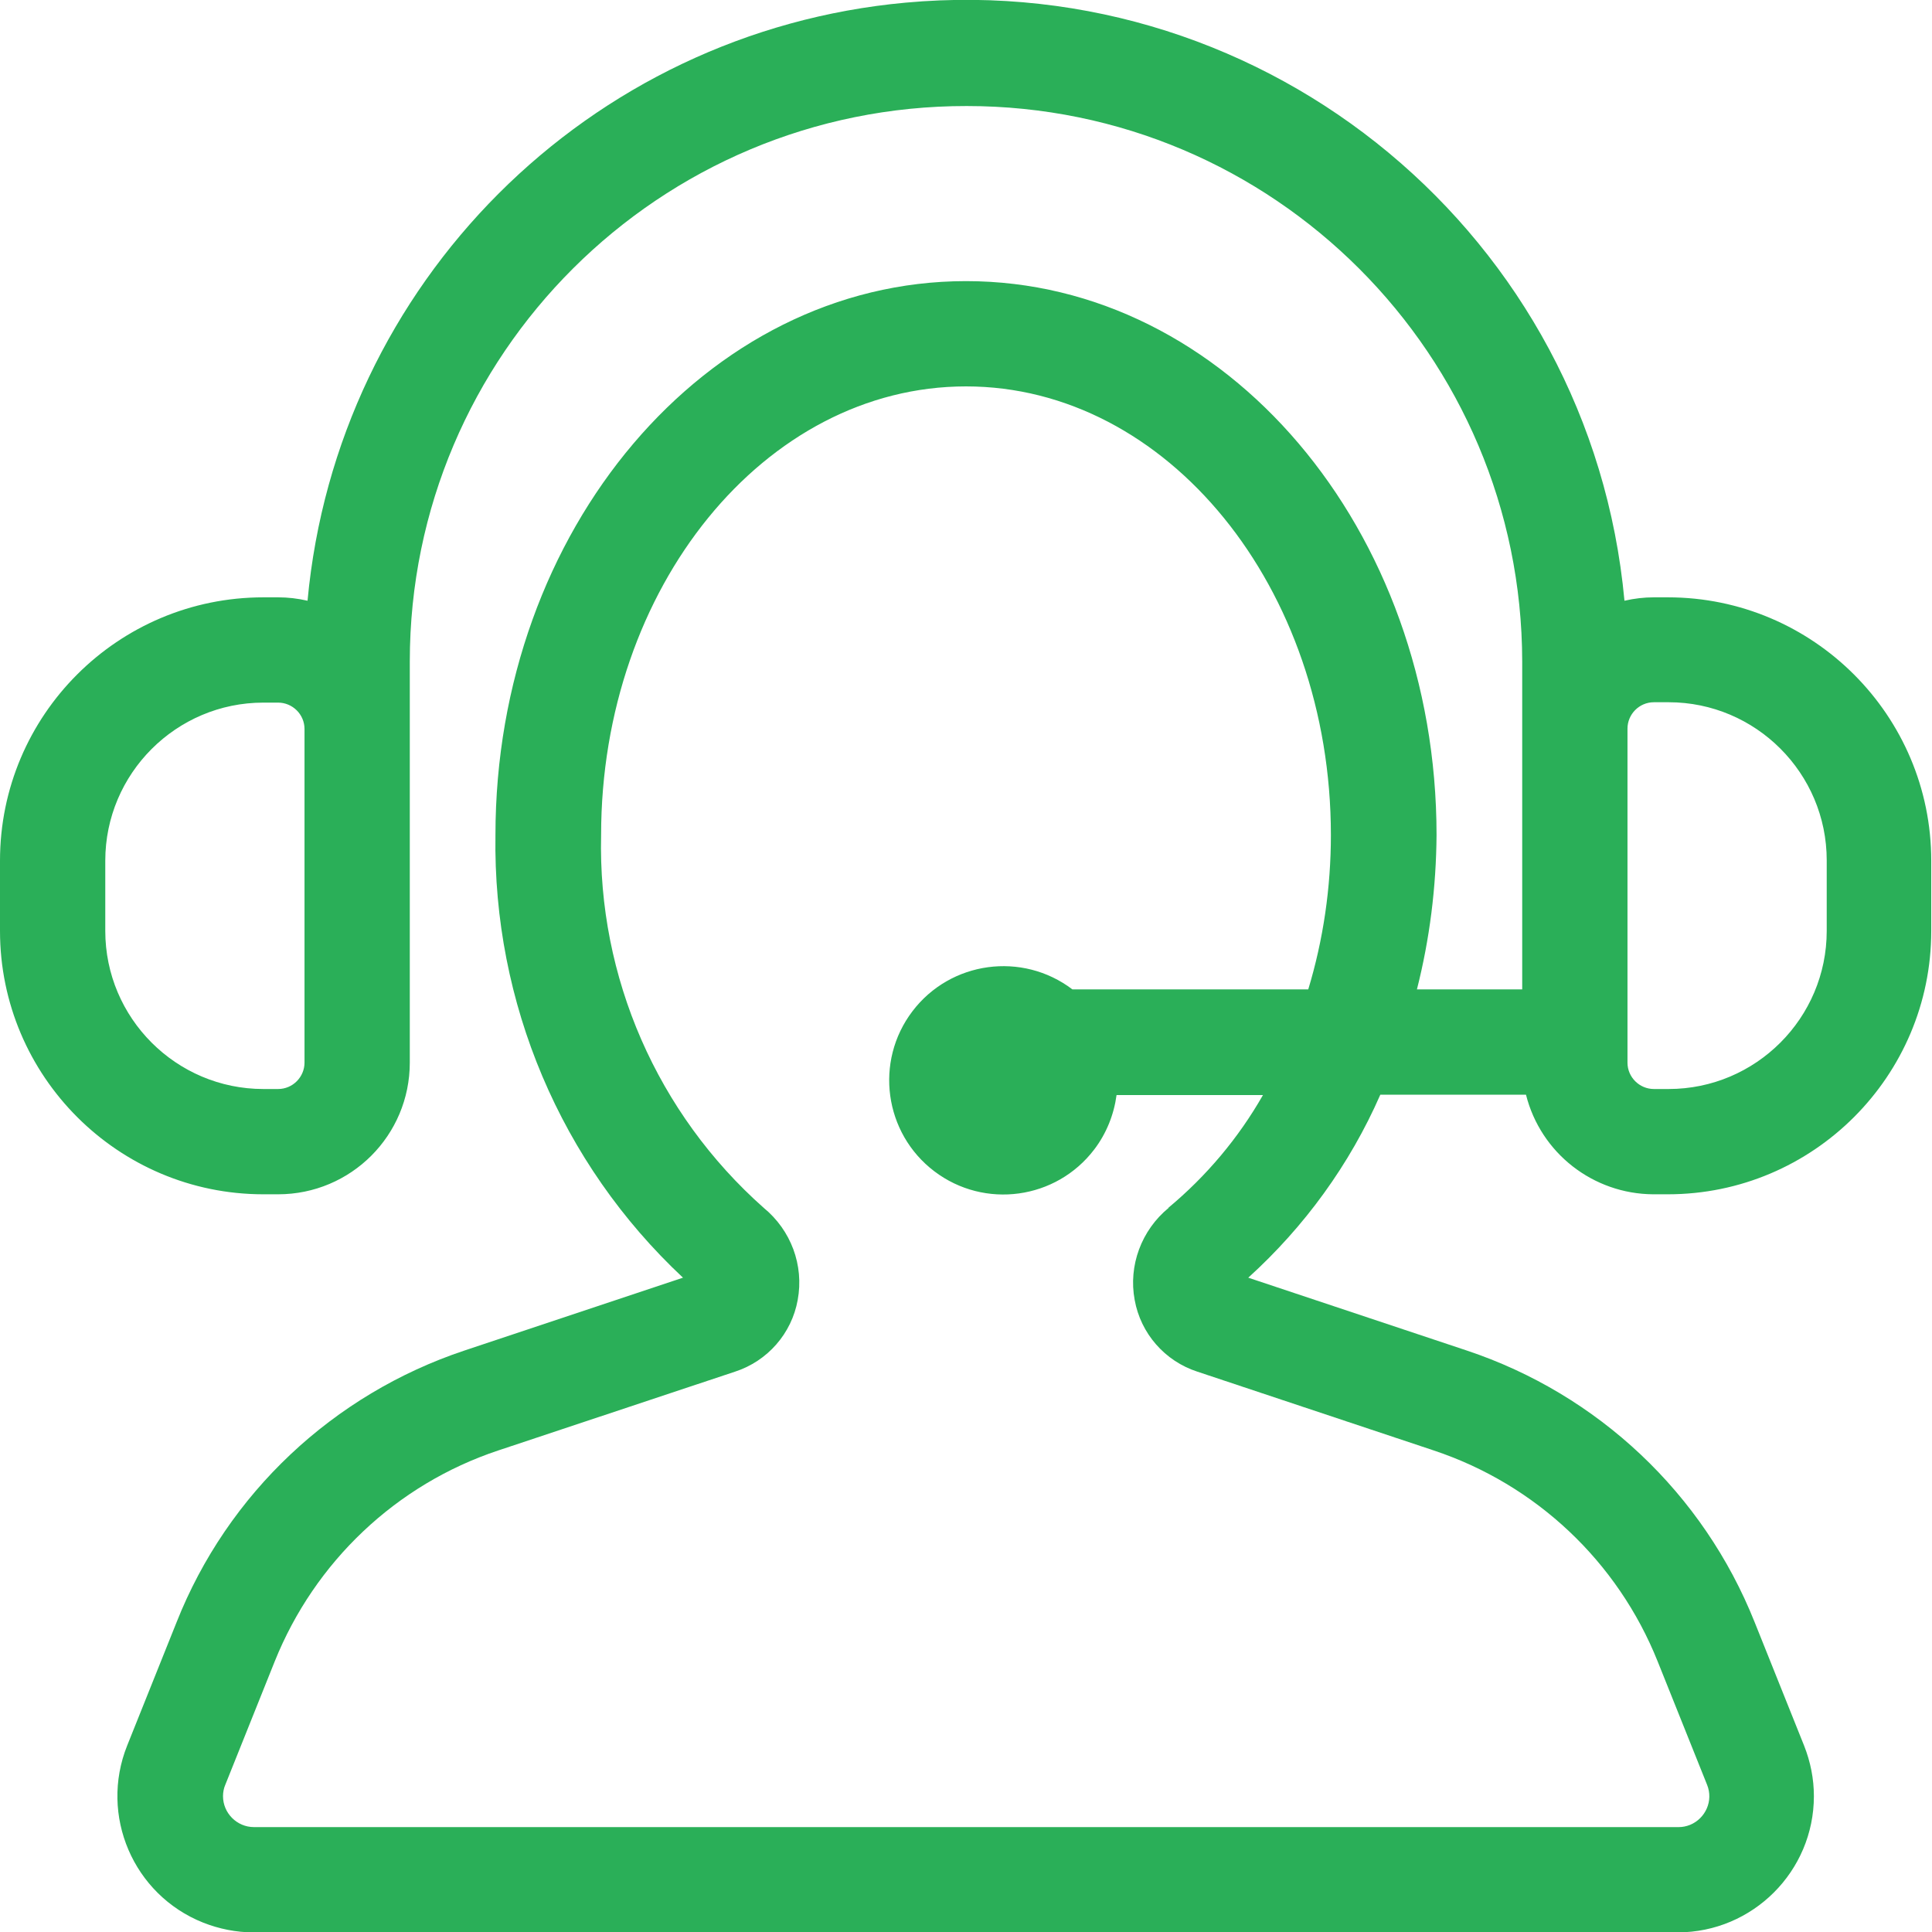 <?xml version="1.0" encoding="UTF-8"?>
<svg id="Layer_1" xmlns="http://www.w3.org/2000/svg" version="1.1" viewBox="0 0 512 512">
  <!-- Generator: Adobe Illustrator 30.0.0, SVG Export Plug-In . SVG Version: 2.1.1 Build 123)  -->
  <defs>
    <style>
      .st0 {
        fill: #2aaf58;
      }
    </style>
  </defs>
  <g id="Layer_2">
    <path class="st0" d="M442.2,158.3h-3.9c-2.6,0-5.2.3-7.8.9C421.6,62.8,336.3-8.1,240,.7c-84.1,7.7-150.7,74.4-158.5,158.5-2.6-.6-5.2-.9-7.8-.9h-3.9C31.3,158.3,0,189.5,0,228.1v18.6c0,38.5,31.3,69.8,69.8,69.8h3.9c19.3,0,34.9-15.6,34.9-34.9v-106.3c0-81.4,66.2-147.3,147.6-147.2,81.3,0,147.1,66,147.2,147.2v86.9h-27.9c3.4-13.4,5.1-27.1,5.2-40.9,0-81-55.9-146.8-124.7-146.8s-124.7,65.9-124.7,146.8c-.7,44.4,17.3,87,49.7,117.3l-57.9,19.3c-34.8,11.6-62.8,37.9-76.3,72l-13.1,32.7c-7.4,18.5,1.6,39.5,20.1,46.9,4.3,1.7,8.8,2.6,13.4,2.6h377.4c19.9,0,36.1-16.2,36.1-36.1,0-4.6-.9-9.1-2.6-13.4l-13.1-32.7c-13.6-34.1-41.5-60.4-76.3-72l-57.9-19.3c14.9-13.5,26.9-30,35-48.5h38.6c3.9,15.5,17.8,26.3,33.7,26.4h3.9c38.5,0,69.8-31.3,69.8-69.8v-18.6c0-38.5-31.3-69.8-69.8-69.8ZM80.7,281.6c0,3.8-3.1,7-7,7h-3.9c-23.1,0-41.9-18.8-41.9-41.9v-18.6c0-23.1,18.8-41.9,41.9-41.9h3.9c3.8,0,7,3.1,7,7v88.5h0ZM309.7,320.1c-7.2,5.9-10.7,15.3-9,24.4,1.6,8.9,8,16.2,16.6,19l62.7,20.9c27,9,48.7,29.4,59.3,55.9l13.1,32.7c1.7,4.2-.4,8.9-4.5,10.6-1,.4-2,.6-3,.6H67.3c-4.5,0-8.2-3.7-8.2-8.2,0-1,.2-2.1.6-3l13.1-32.7c10.6-26.4,32.2-46.9,59.2-55.9l62.8-20.9c8.6-2.8,15-10.1,16.6-19,1.7-9.2-1.8-18.5-9-24.4-28.2-25-44-61.1-43.1-98.8,0-65.6,43.4-118.9,96.7-118.9s96.7,53.3,96.7,118.9c0,13.9-2,27.7-6,40.9h-62.5c-13.3-10.1-32.3-7.5-42.4,5.8-10.1,13.3-7.5,32.3,5.8,42.4,13.3,10.1,32.3,7.5,42.4-5.8,3.2-4.2,5.2-9.2,5.9-14.4h38.8c-6.5,11.4-15,21.5-25.1,29.9h0ZM484.1,246.7c0,23.1-18.8,41.9-41.9,41.9h-3.9c-3.8,0-7-3.1-7-7v-88.5c0-3.8,3.1-7,7-7h3.9c23.1,0,41.9,18.8,41.9,41.9v18.6Z"/>
  </g>
</svg>